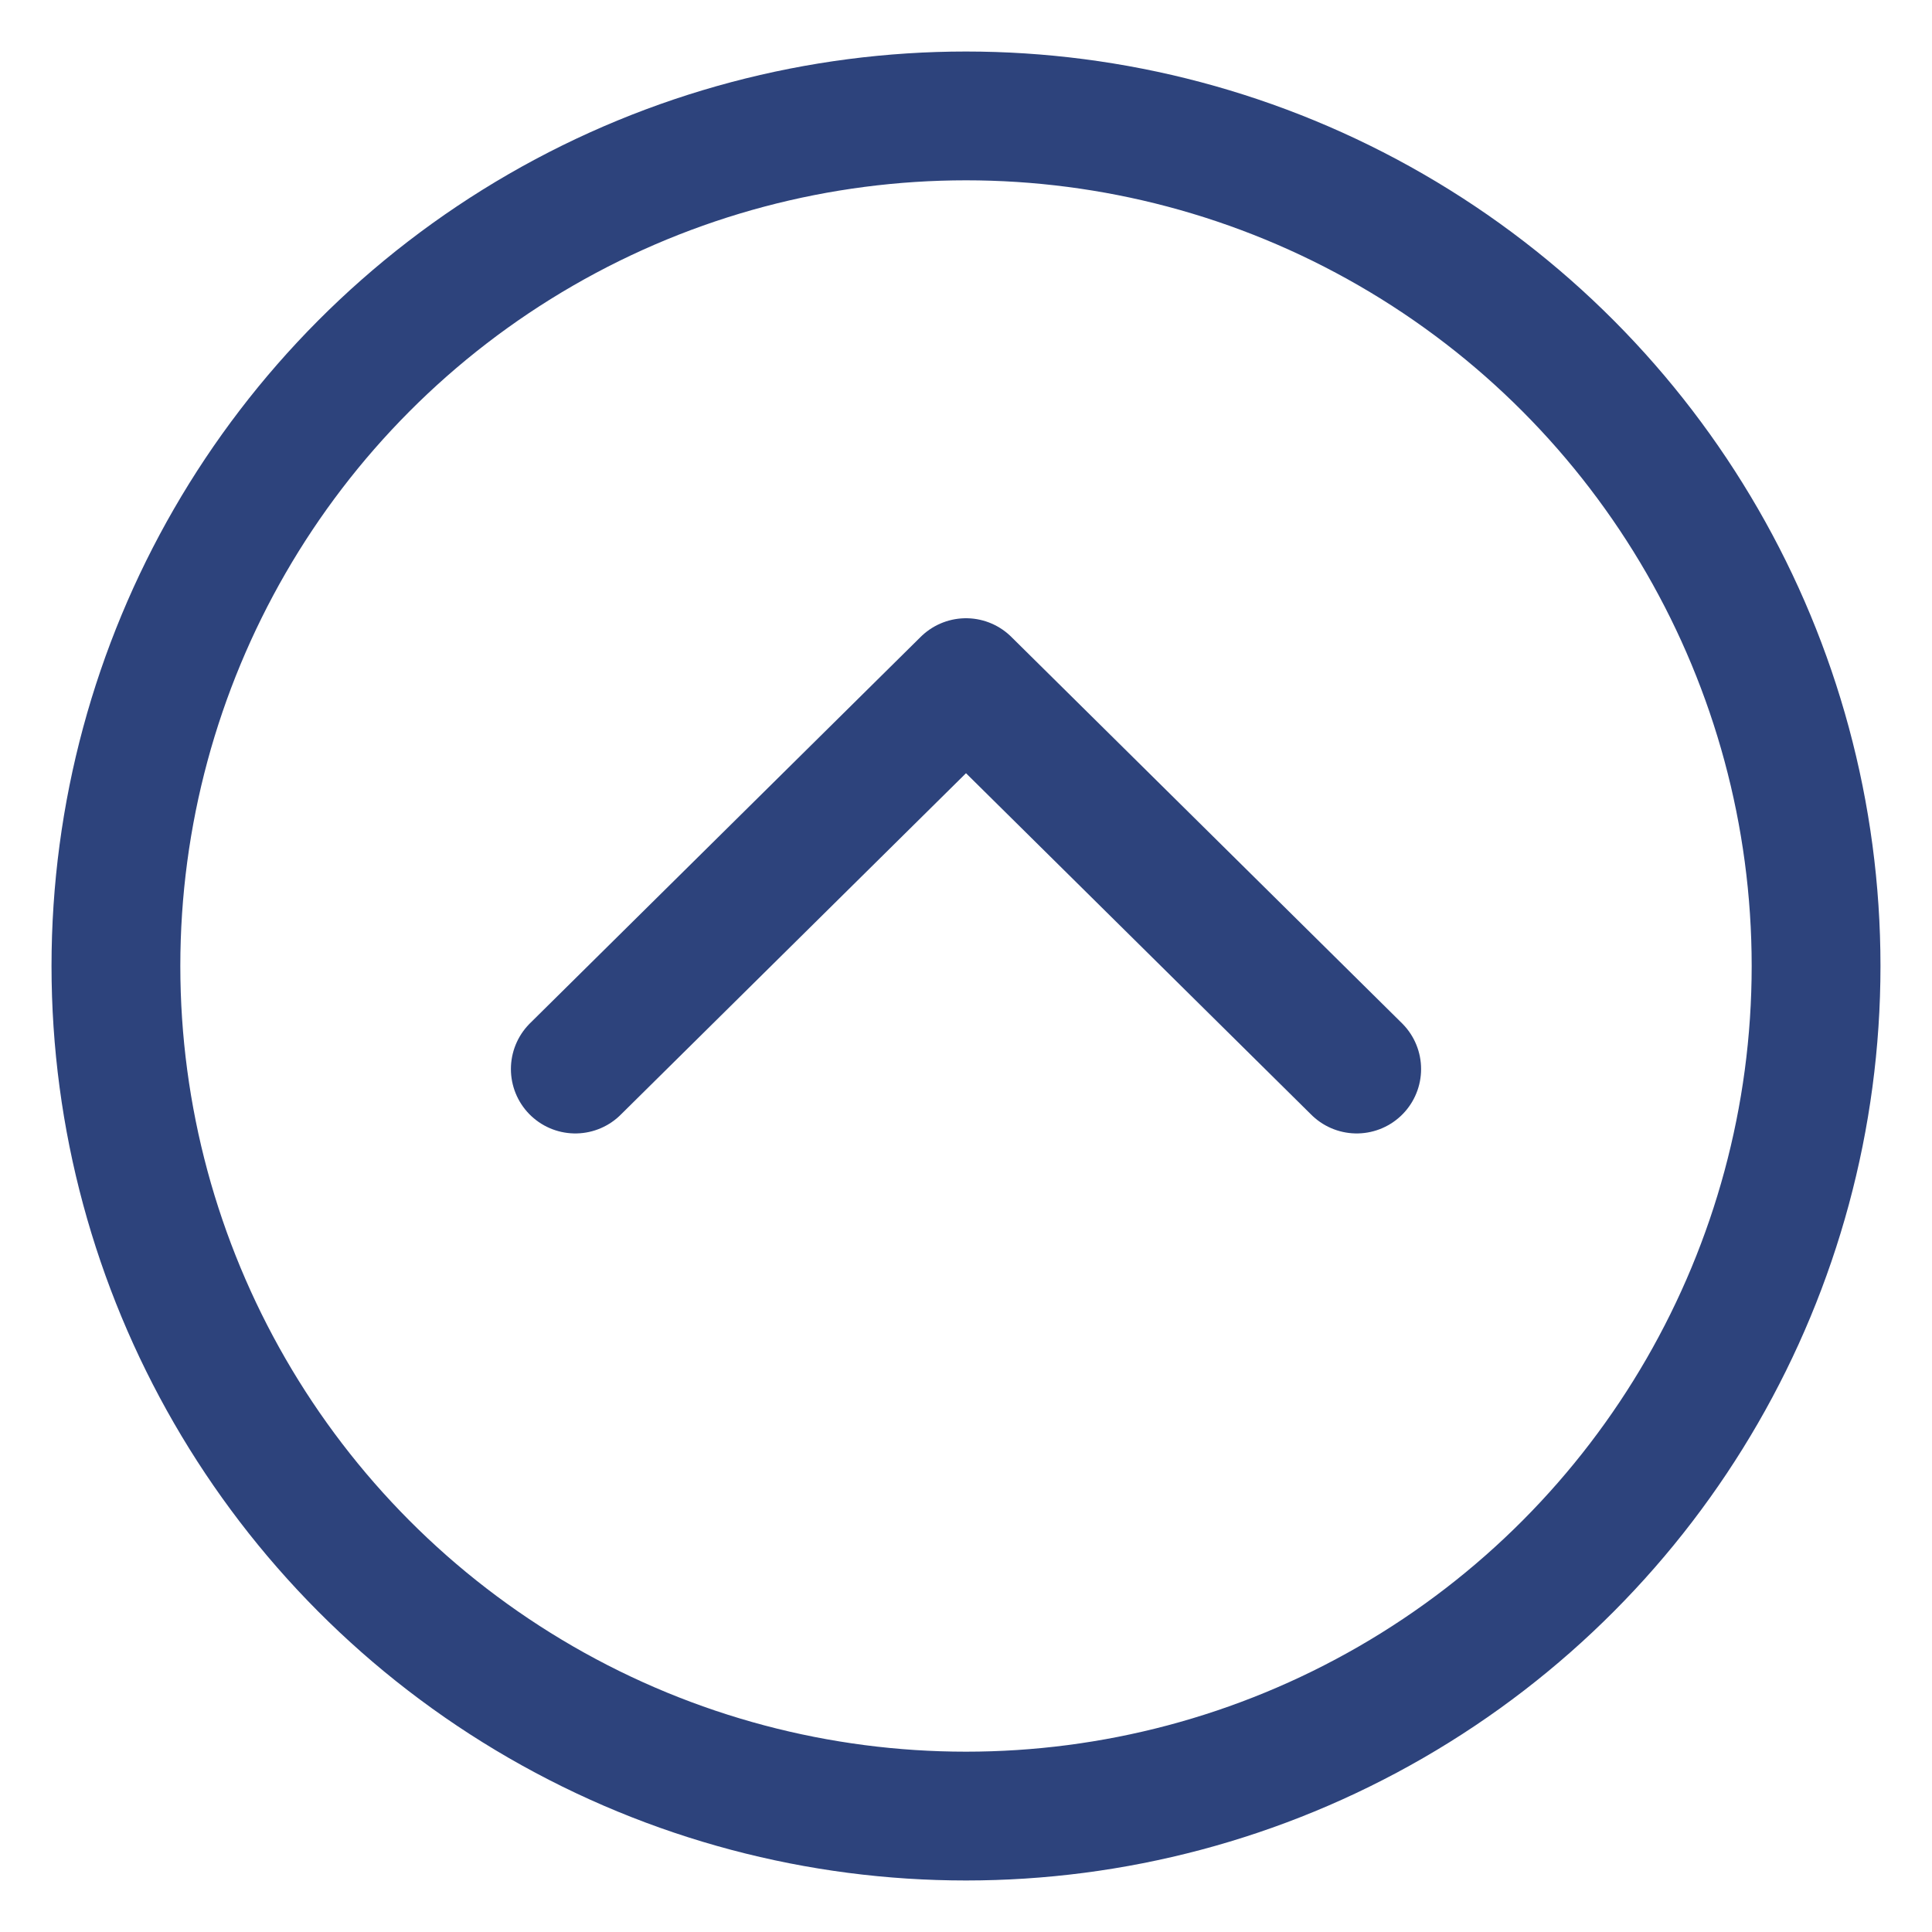 <?xml version="1.0" encoding="UTF-8"?> <!-- Generator: Adobe Illustrator 22.1.0, SVG Export Plug-In . SVG Version: 6.00 Build 0) --> <svg xmlns="http://www.w3.org/2000/svg" xmlns:xlink="http://www.w3.org/1999/xlink" id="Слой_1" x="0px" y="0px" viewBox="0 0 45 45" style="enable-background:new 0 0 45 45;" xml:space="preserve"> <style type="text/css"> .st0{fill:none;stroke:#2D437C;stroke-width:3;stroke-miterlimit:10;} .st1{fill:none;stroke:#2D437C;stroke-width:3;stroke-linecap:round;stroke-linejoin:round;stroke-miterlimit:10;} </style> <g> <circle class="st0" cx="22.5" cy="22.5" r="19.8"></circle> <polyline class="st1" points="13.4,24.9 22.5,15.9 31.6,24.9 "></polyline> </g> </svg> 